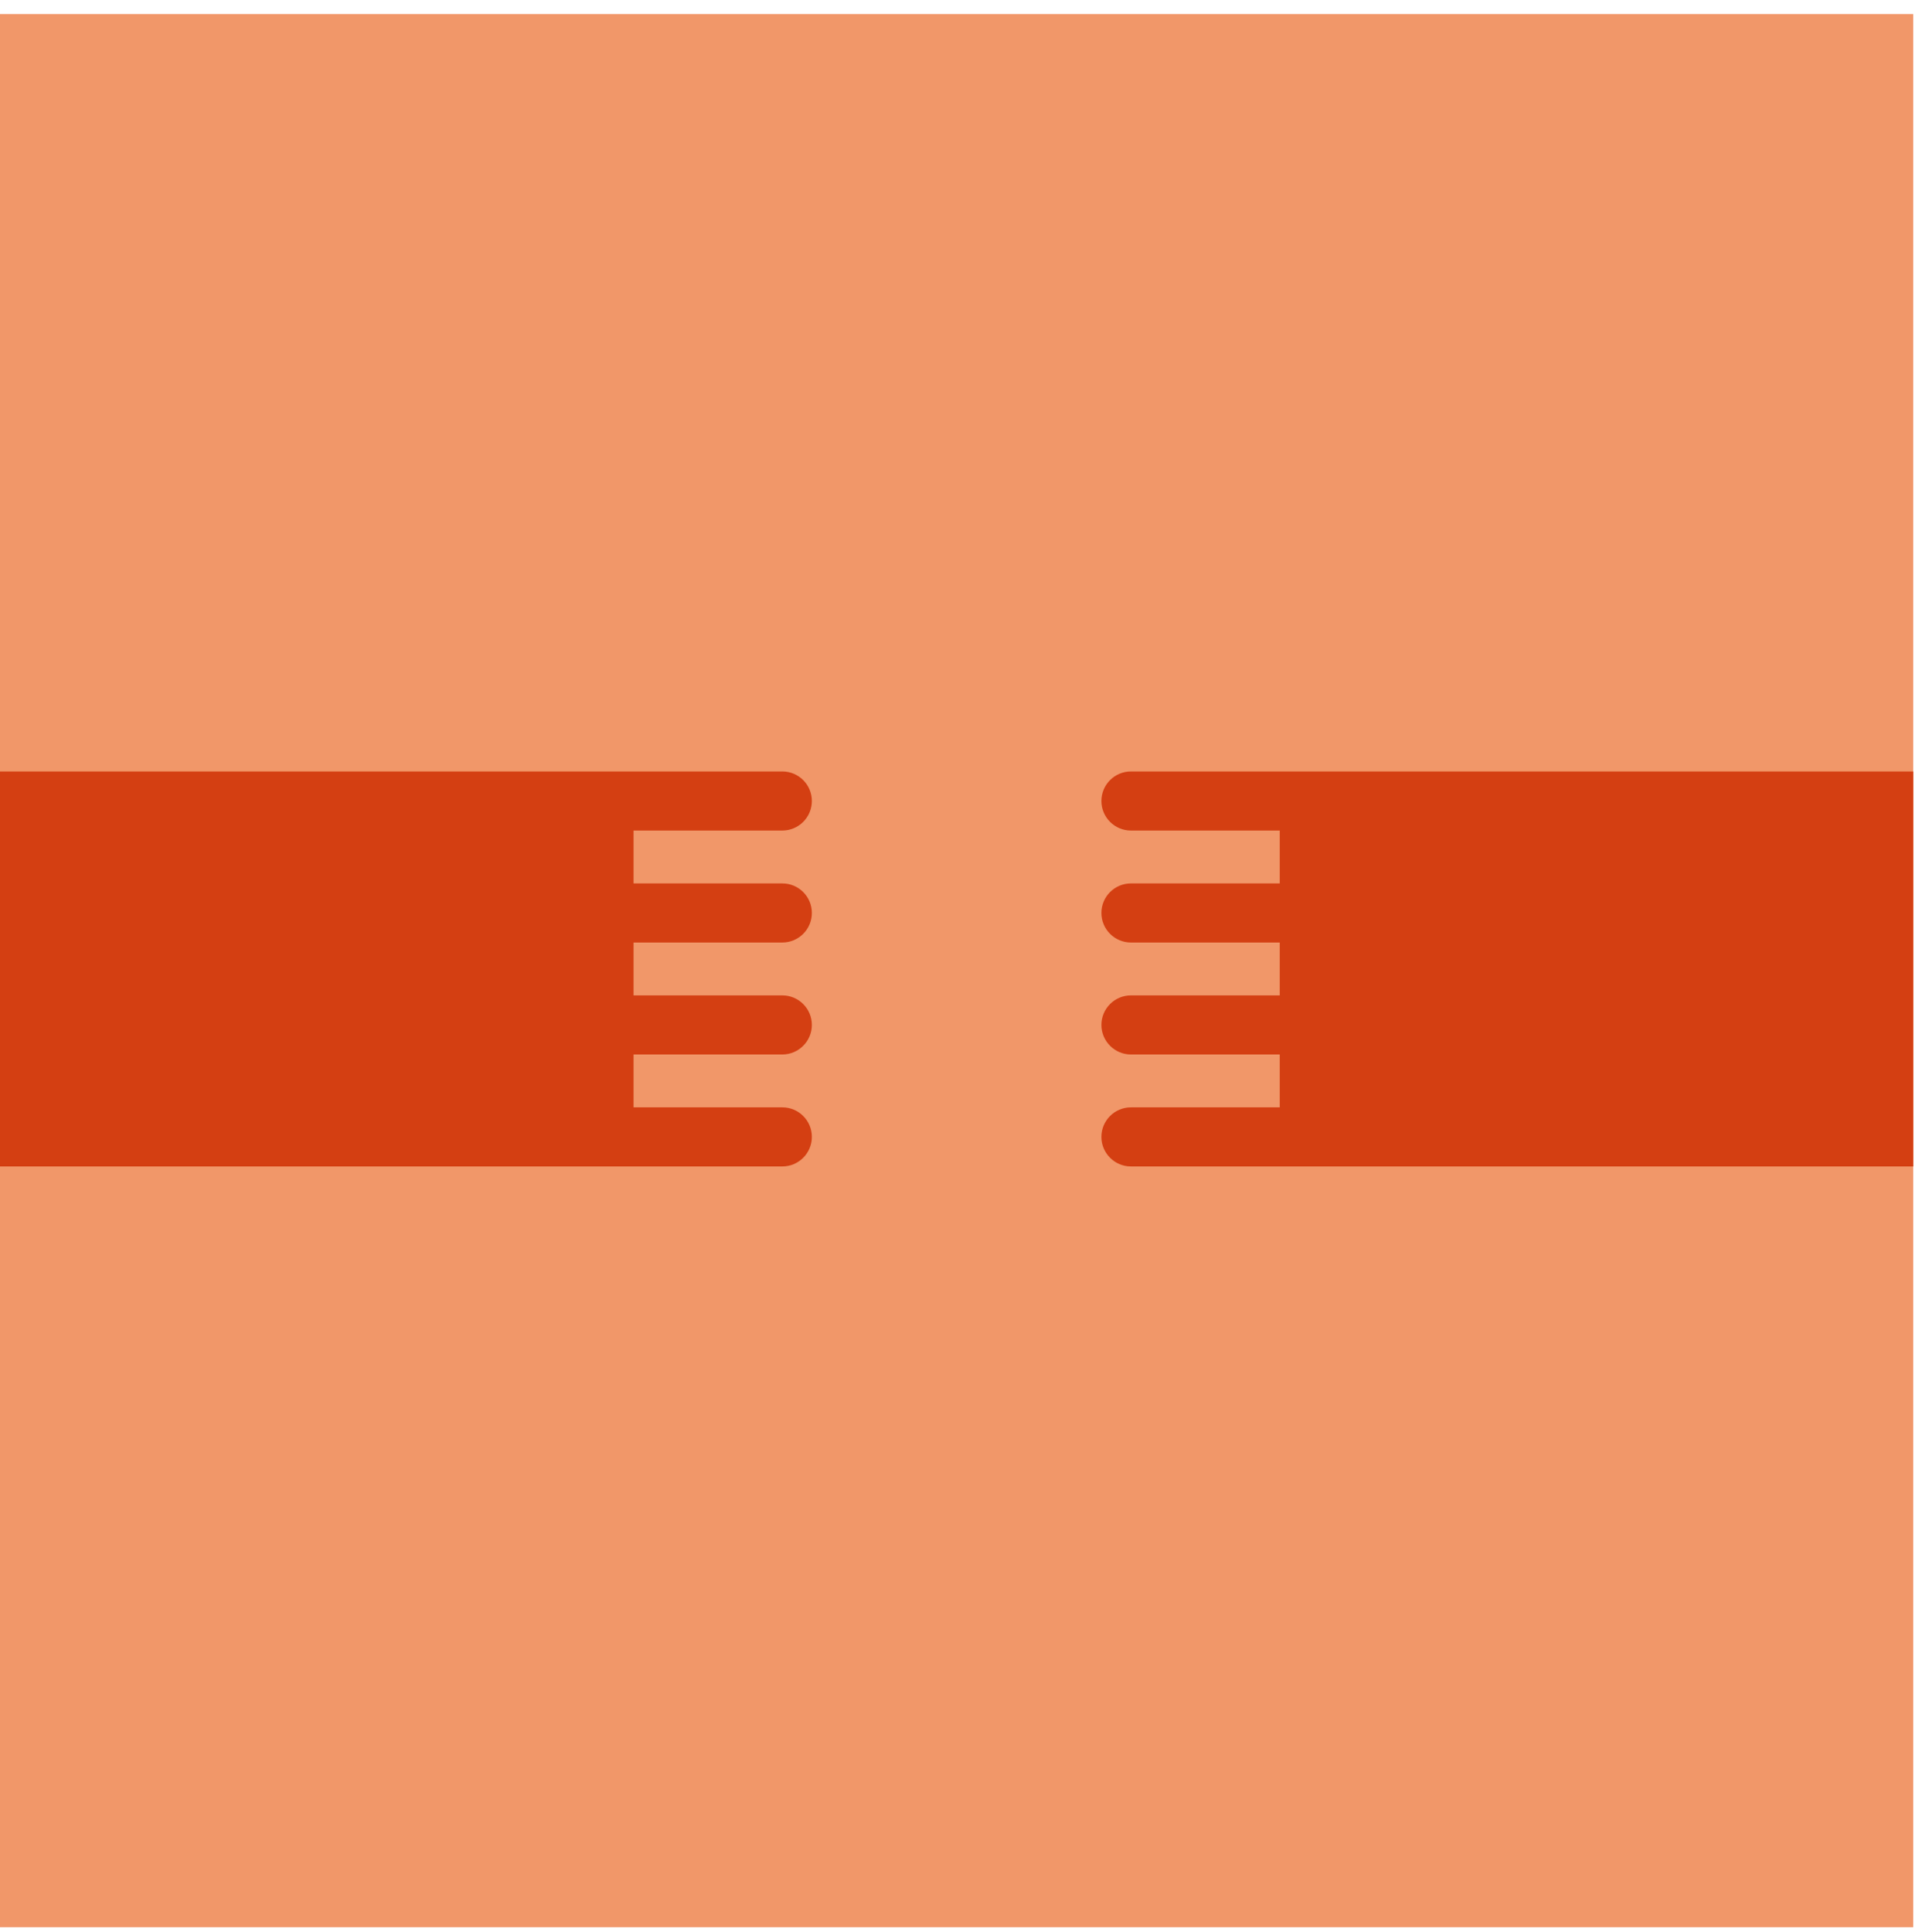 <svg width="118" height="119" viewBox="0 0 118 119" fill="none" xmlns="http://www.w3.org/2000/svg">
<path d="M117.832 0.866H0V118.697H117.832V0.866Z" fill="#F19769"/>
<path d="M117.832 47.514H69.651C68.645 47.514 67.832 48.328 67.832 49.334C67.832 50.34 68.649 51.153 69.651 51.153H78.814V54.41H69.651C68.645 54.41 67.832 55.224 67.832 56.23C67.832 57.236 68.649 58.049 69.651 58.049H78.814V61.306H69.651C68.645 61.306 67.832 62.123 67.832 63.126C67.832 64.127 68.649 64.945 69.651 64.945H78.814V68.202H69.651C68.645 68.202 67.832 69.016 67.832 70.021C67.832 71.027 68.649 71.841 69.651 71.841H117.832V47.499V47.514Z" fill="#D43F12"/>
<path d="M0 47.514H39.018H48.181C49.187 47.514 50 48.328 50 49.334C50 50.34 49.183 51.153 48.181 51.153H39.018V54.41H48.181C49.187 54.41 50 55.224 50 56.23C50 57.236 49.183 58.049 48.181 58.049H39.018V61.306H48.181C49.187 61.306 50 62.123 50 63.126C50 64.127 49.183 64.945 48.181 64.945H39.018V68.202H48.181C49.187 68.202 50 69.016 50 70.021C50 71.027 49.183 71.841 48.181 71.841H19.831H0V47.499V47.514Z" fill="#D43F12"/>
</svg>
